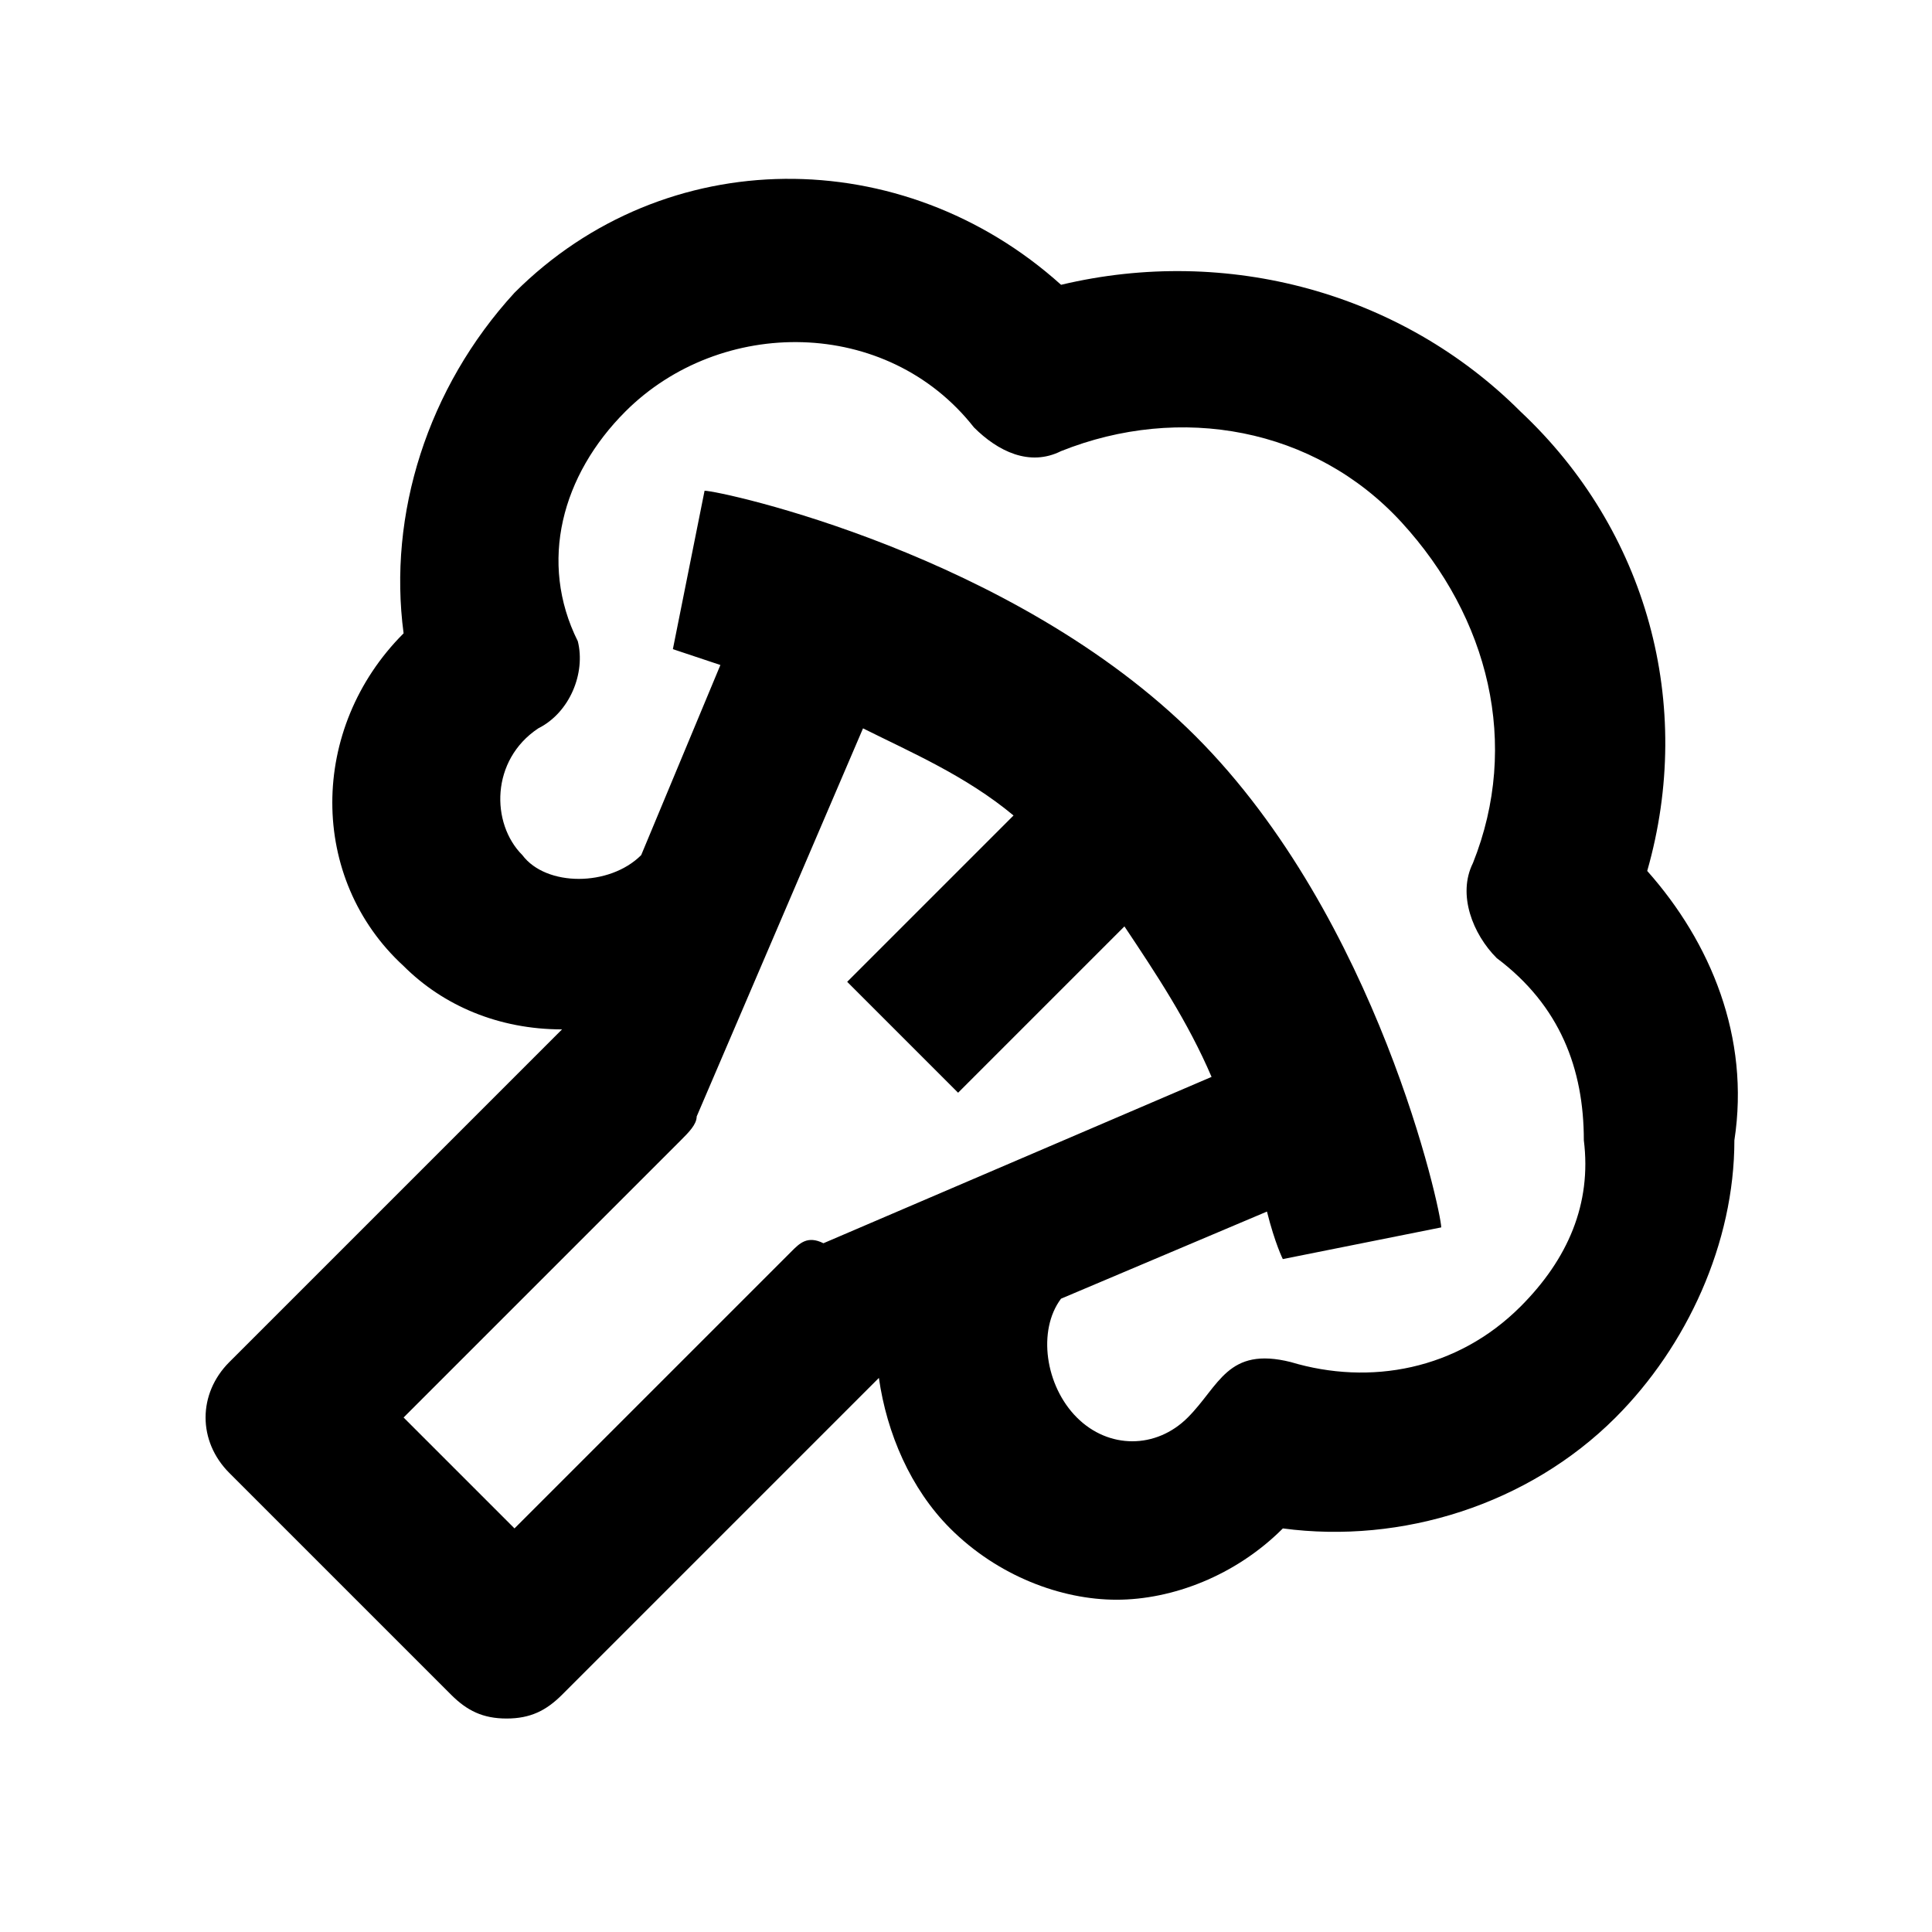 <?xml version="1.0" encoding="UTF-8"?>
<!-- Uploaded to: SVG Repo, www.svgrepo.com, Generator: SVG Repo Mixer Tools -->
<svg fill="#000000" width="800px" height="800px" version="1.1" viewBox="144 144 512 512" xmlns="http://www.w3.org/2000/svg">
 <path d="m580.53 374.81c12.594-44.082 0-90.266-33.586-121.75-31.488-31.488-77.672-44.082-121.75-33.586-41.984-37.785-104.96-37.785-144.84 2.098-23.094 25.191-33.59 58.777-29.395 90.266-25.191 25.191-25.191 65.074 0 88.168 10.496 10.496 25.191 16.793 41.984 16.793l-88.164 88.164c-8.398 8.398-8.398 20.992 0 29.391l58.777 58.777c4.199 4.199 8.398 6.297 14.695 6.297s10.496-2.098 14.695-6.297l83.969-83.969c2.098 14.695 8.398 29.391 18.895 39.887 12.594 12.594 29.391 18.895 44.082 18.895 14.695 0 31.488-6.297 44.082-18.895 31.488 4.199 65.074-6.297 88.168-29.391 18.895-18.895 31.488-46.184 31.488-73.473 4.195-27.289-6.301-52.48-23.094-71.371zm-226.71 100.76-73.473 73.473-29.391-29.391 73.473-73.473c2.098-2.098 4.199-4.199 4.199-6.297l44.082-102.86c12.594 6.297 27.289 12.594 39.887 23.09l-44.082 44.082 29.391 29.391 44.082-44.082c8.398 12.594 16.793 25.191 23.09 39.887l-102.86 44.082c-4.199-2.102-6.301 0-8.398 2.098zm193.12 14.695c-16.793 16.793-39.887 20.992-60.879 14.695-16.793-4.199-18.895 6.297-27.289 14.695-8.398 8.398-20.992 8.398-29.391 0-8.398-8.398-10.496-23.09-4.199-31.488l54.578-23.09c2.098 8.398 4.199 12.594 4.199 12.594l41.984-8.398c0-4.199-16.793-81.867-65.074-130.15-48.281-48.281-125.95-65.074-130.15-65.074l-8.398 41.984s6.297 2.098 12.594 4.199l-20.992 50.383c-8.398 8.398-25.191 8.398-31.488 0-8.398-8.398-8.398-25.191 4.199-33.586 8.398-4.199 12.594-14.695 10.496-23.09-10.488-21-4.191-44.09 12.605-60.883 25.191-25.191 69.273-25.191 92.363 4.199 6.297 6.297 14.695 10.496 23.09 6.297 31.488-12.594 67.176-6.297 90.266 18.895 23.09 25.191 31.488 58.777 18.895 90.266-4.199 8.398 0 18.895 6.297 25.191 16.793 12.594 23.09 29.391 23.09 48.281 2.102 16.793-4.195 31.484-16.793 44.082z"/>
</svg>